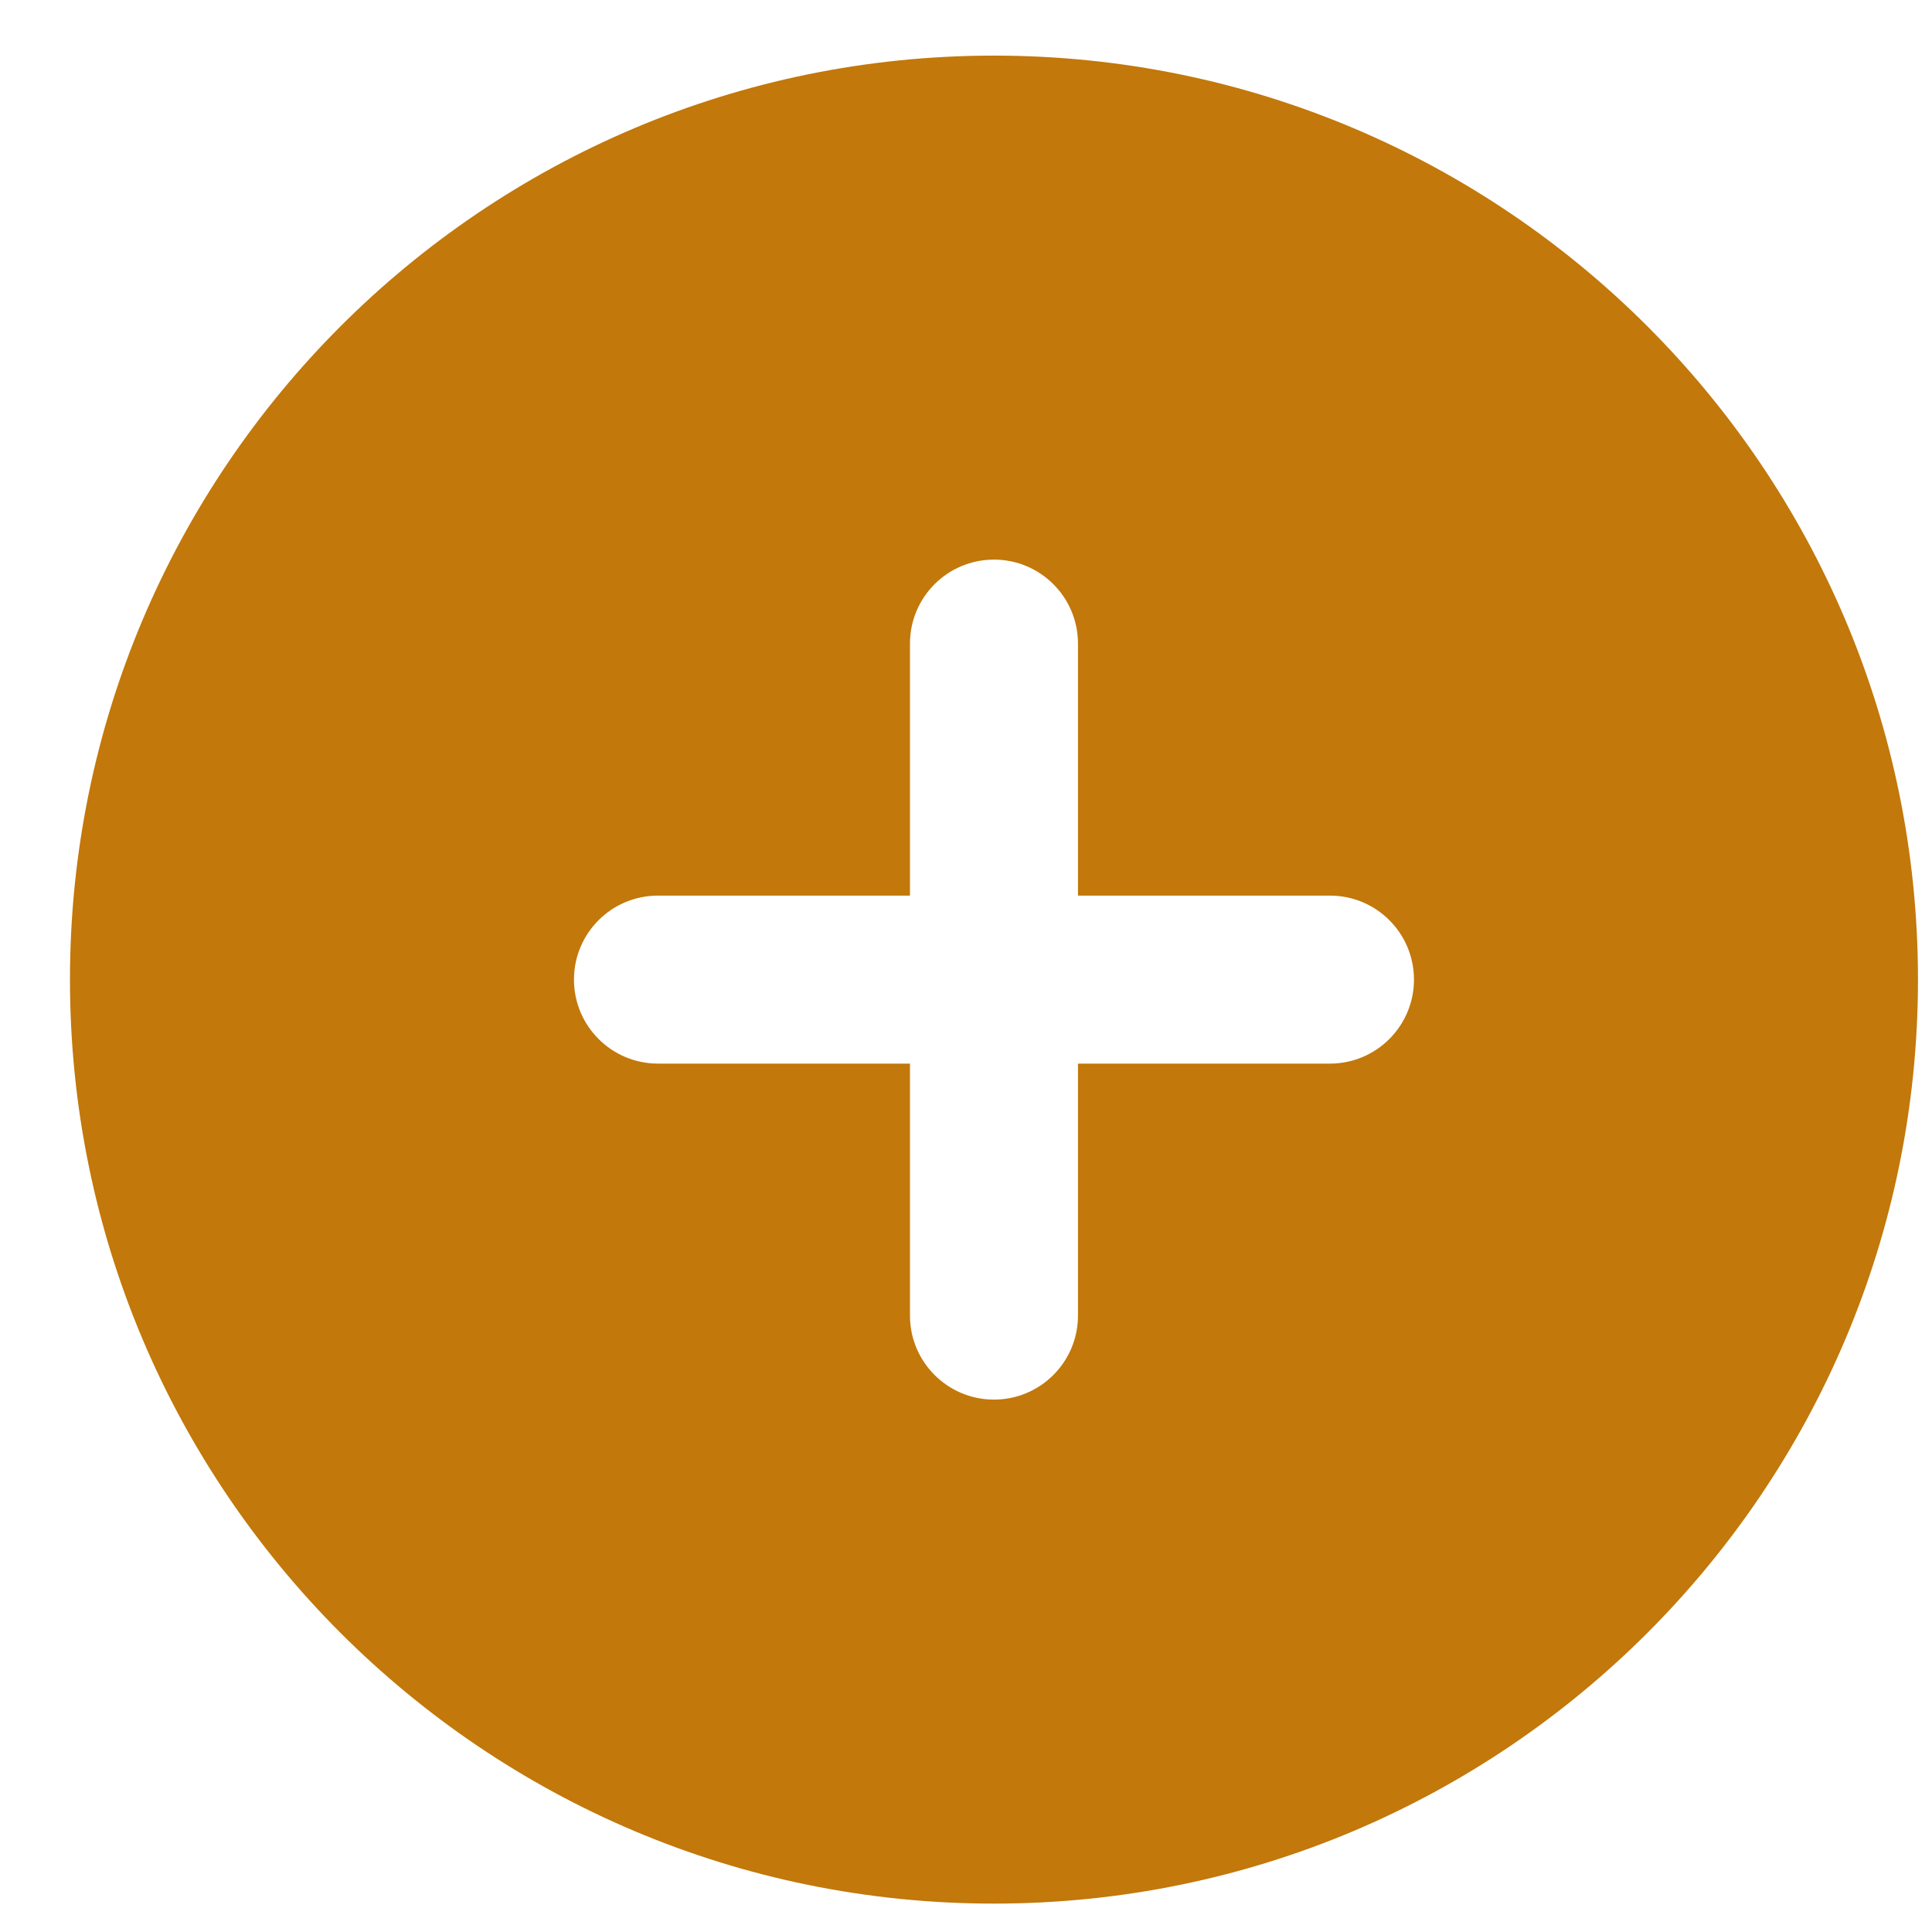 <svg width="23" height="23" viewBox="0 0 23 23" fill="none" xmlns="http://www.w3.org/2000/svg" aria-hidden="true"><path fill-rule="evenodd" clip-rule="evenodd" d="M11.833 22.662C17.908 22.662 22.833 17.737 22.833 11.662C22.833 5.586 17.908 0.662 11.833 0.662C5.758 0.662 0.833 5.586 0.833 11.662C0.833 17.737 5.758 22.662 11.833 22.662ZM11.833 6.662C12.385 6.662 12.833 7.109 12.833 7.662V10.662H15.833C16.385 10.662 16.833 11.109 16.833 11.662C16.833 12.214 16.385 12.662 15.833 12.662H12.833V15.662C12.833 16.214 12.385 16.662 11.833 16.662C11.281 16.662 10.833 16.214 10.833 15.662V12.662H7.833C7.281 12.662 6.833 12.214 6.833 11.662C6.833 11.109 7.281 10.662 7.833 10.662H10.833V7.662C10.833 7.109 11.281 6.662 11.833 6.662Z" fill="#C2780A"/></svg>